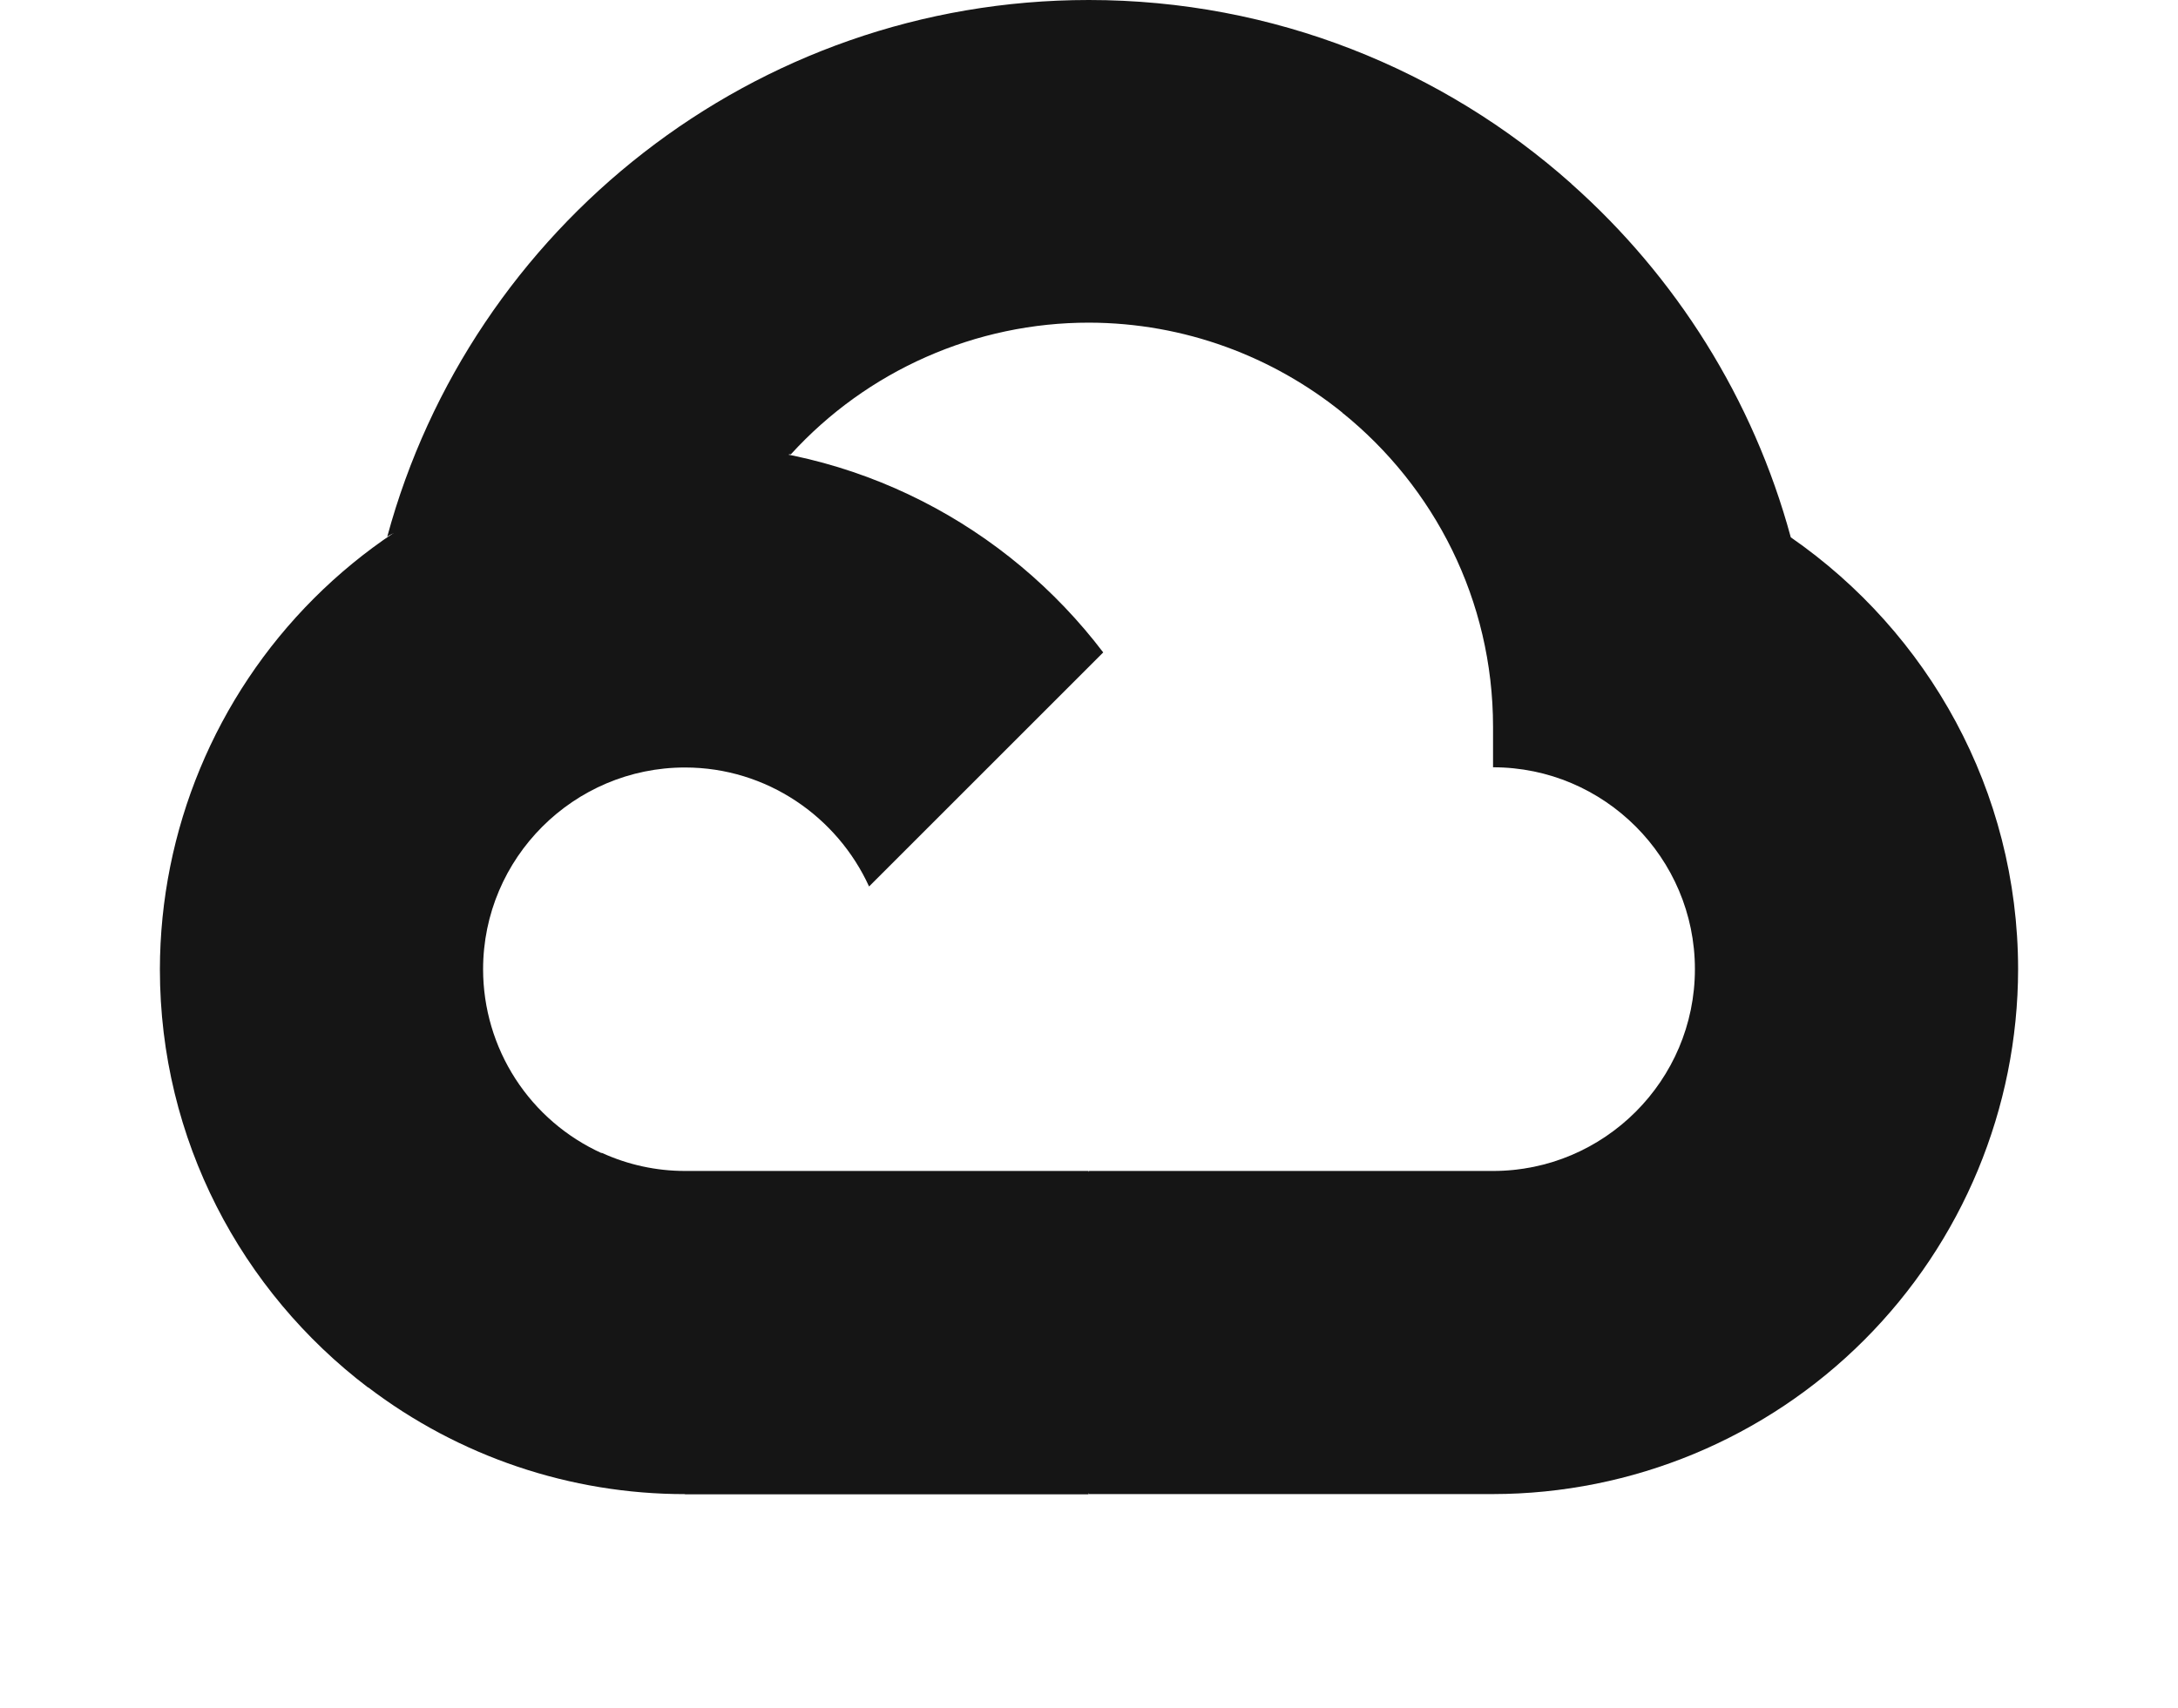 <?xml version="1.0" encoding="UTF-8"?><svg width="51" height="40" viewBox="0 0 51 40" fill="none" xmlns="http://www.w3.org/2000/svg">
<path d="M31.435 9.673L32.829 9.697L36.616 5.91L36.799 4.306C33.795 1.63 29.83 0 25.496 0C17.65 0 11.028 5.338 9.068 12.569C9.482 12.281 10.366 12.498 10.366 12.498L17.933 11.253C17.933 11.253 18.322 10.61 18.519 10.641C19.404 9.669 20.482 8.893 21.684 8.362C22.886 7.83 24.186 7.556 25.501 7.557C27.744 7.562 29.811 8.354 31.435 9.666V9.673Z" fill="#151515"/>
<path d="M41.933 12.585C41.054 9.342 39.242 6.478 36.796 4.306L31.434 9.668C33.583 11.402 34.961 14.055 34.961 17.024V17.971C37.569 17.971 39.688 20.095 39.688 22.699C39.688 25.307 37.565 27.426 34.961 27.426H25.505L24.559 28.378V34.053L25.505 34.994H34.961C38.22 34.99 41.345 33.693 43.65 31.388C45.955 29.083 47.252 25.959 47.256 22.699C47.252 18.515 45.149 14.813 41.933 12.585V12.585Z" fill="#151515"/>
<path d="M16.04 35H25.491V27.426H16.04C15.369 27.426 14.705 27.282 14.095 27.003L12.73 27.422L8.943 31.208L8.611 32.487C10.745 34.115 13.355 34.996 16.04 34.995L16.04 35Z" fill="#151515"/>
<path d="M16.04 10.409C12.78 10.413 9.655 11.71 7.351 14.015C5.046 16.32 3.749 19.444 3.744 22.704C3.744 26.697 5.657 30.247 8.616 32.496L14.099 27.014C13.269 26.639 12.565 26.034 12.07 25.269C11.576 24.505 11.313 23.614 11.312 22.704C11.312 20.095 13.436 17.976 16.04 17.976C17.957 17.976 19.605 19.132 20.35 20.763L25.833 15.281C23.584 12.321 20.033 10.409 16.04 10.409H16.04Z" fill="#151515"/>
</svg>
